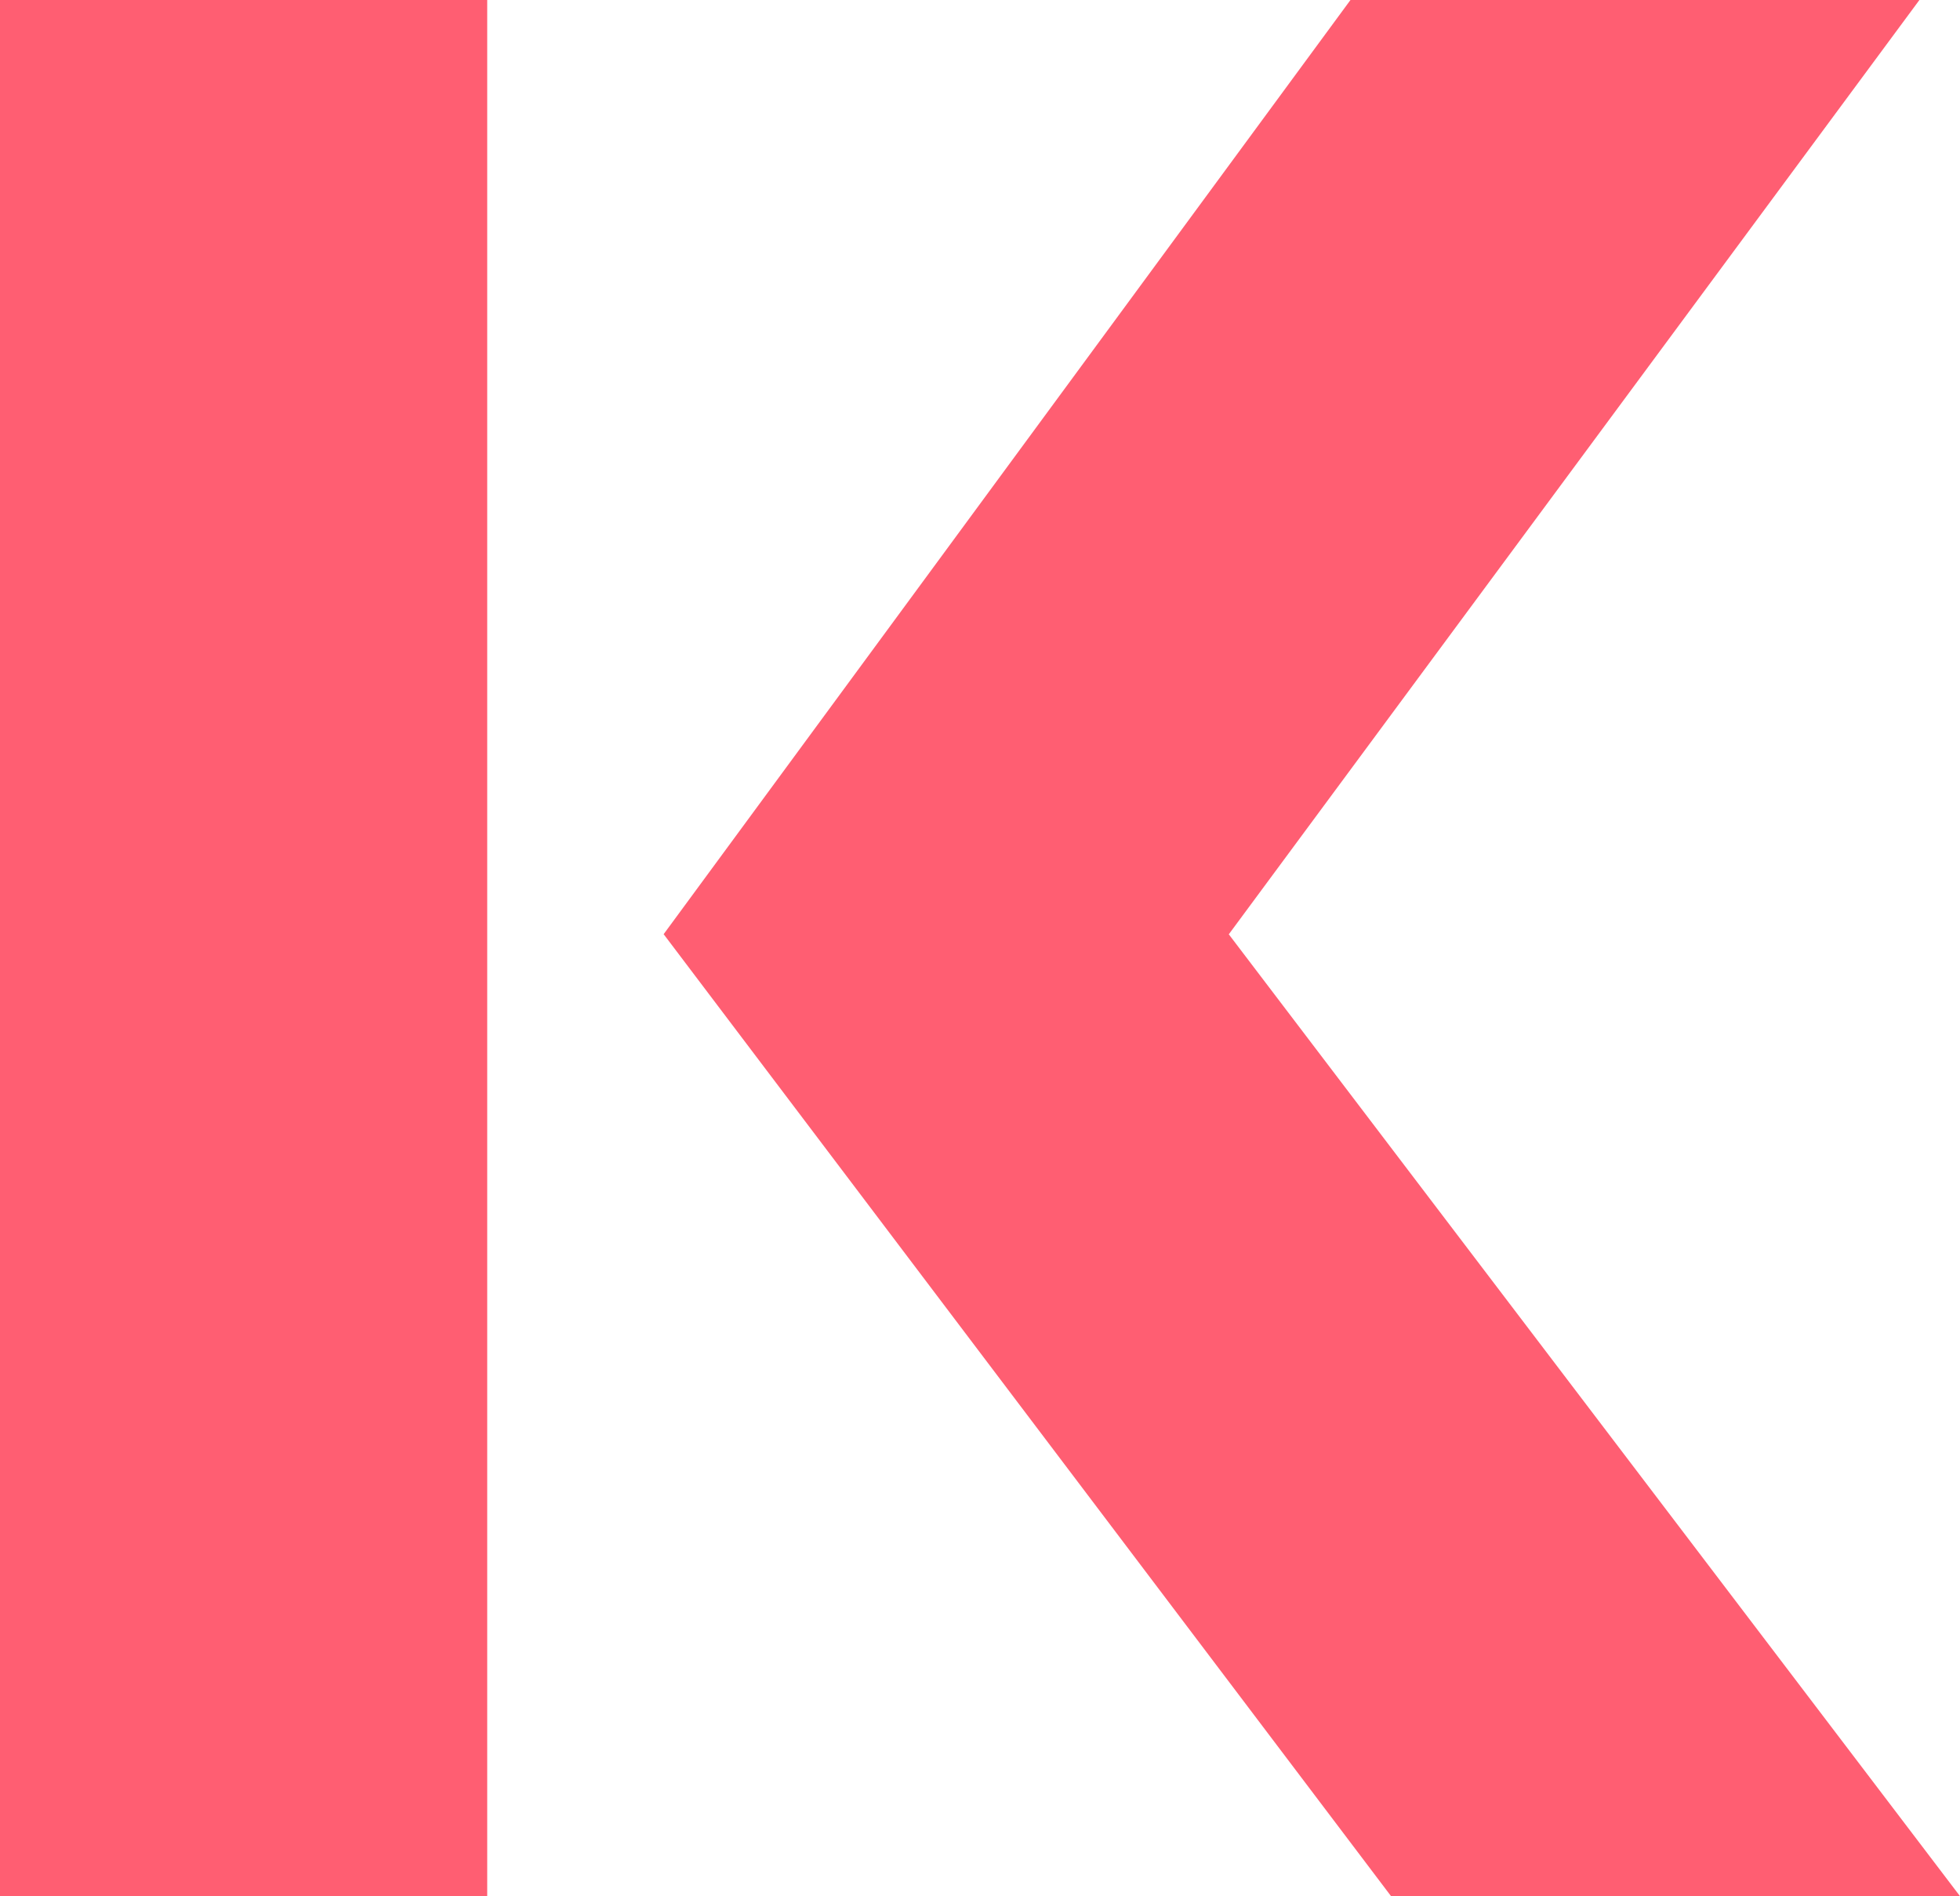 <svg xmlns="http://www.w3.org/2000/svg" id="Layer_2" data-name="Layer 2" viewBox="0 0 105.76 102.3"><g id="Layer_1-2" data-name="Layer 1"><g><path d="M0,0v102.3h26.29V0H0Z" fill="#ff5e72"></path><path d="M66.31,50.4L103.57,0h-30.7l-37.06,50.4,39.25,51.9h30.7l-39.46-51.9Z" fill="#ff5e72"></path></g></g></svg>